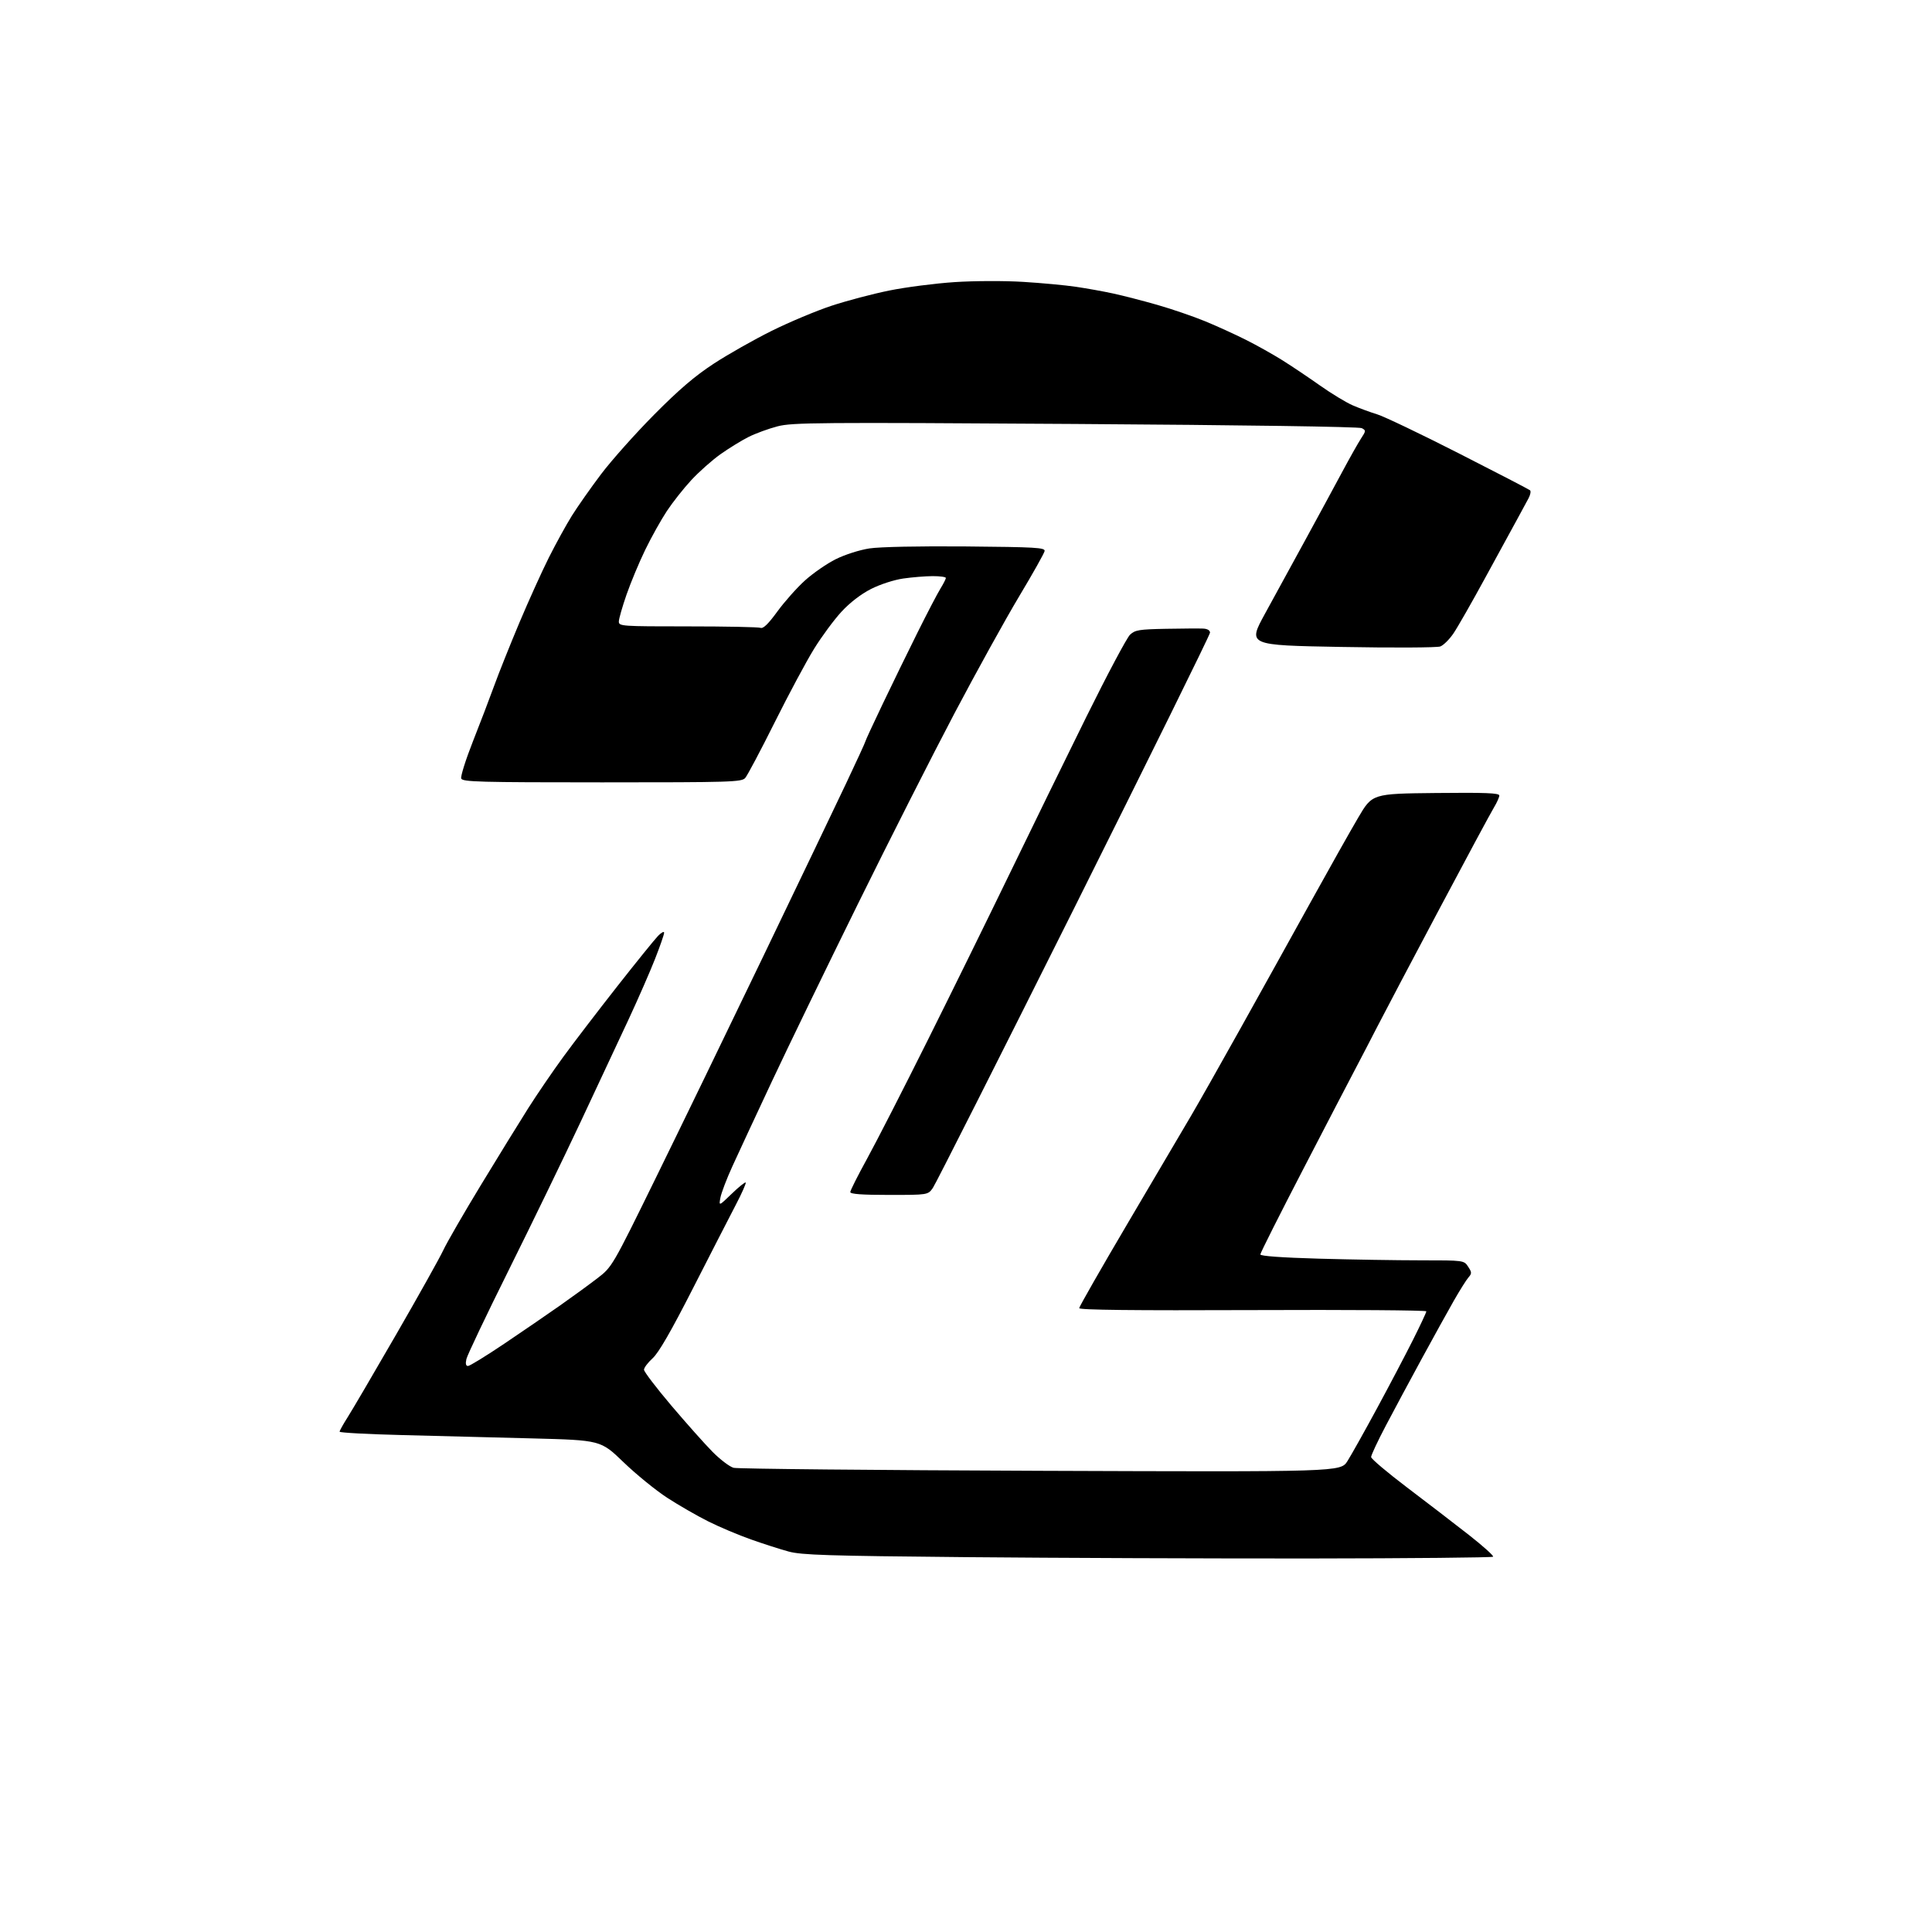<?xml version="1.0" encoding="UTF-8" standalone="no"?>
<svg 
  version="1.1" 
  xmlns="http://www.w3.org/2000/svg" 
  xmlns:xlink="http://www.w3.org/1999/xlink" 
  xmlns:svg="http://www.w3.org/2000/svg"
  xmlns:rdf="http://www.w3.org/1999/02/22-rdf-syntax-ns#"
  xmlns:cc="http://creativecommons.org/ns#"
  xmlns:dc="http://purl.org/dc/elements/1.1/"
  viewBox="0 0 768 768"
  width="768"
  height="768"
>
<style>svg {background-color: white; }</style>"
<path stroke="none" fill="black" fill-rule="evenodd" d="M520.69,619.52C480.99,619.55 419.48,619.32 384.00,618.99C328.81,618.48 318.63,618.15 313.50,616.76C310.20,615.86 303.45,613.70 298.50,611.95C293.55,610.20 285.90,606.97 281.50,604.76C277.10,602.56 269.77,598.34 265.21,595.38C260.66,592.42 252.85,586.06 247.86,581.25C238.78,572.50 238.78,572.50 211.64,571.79C196.71,571.40 173.36,570.80 159.75,570.46C146.14,570.12 135.00,569.52 135.00,569.12C135.00,568.72 136.42,566.17 138.15,563.45C139.88,560.73 148.58,545.90 157.47,530.50C166.36,515.10 174.79,500.02 176.20,497.00C177.61,493.98 184.36,482.27 191.21,471.00C198.06,459.73 206.51,446.00 210.00,440.50C213.49,435.00 219.75,425.83 223.92,420.12C228.09,414.41 237.73,401.81 245.34,392.12C252.95,382.43 260.27,373.39 261.59,372.02C262.92,370.66 264.00,370.10 264.00,370.78C264.00,371.46 262.36,376.17 260.36,381.26C258.36,386.34 253.69,397.02 249.98,405.00C246.27,412.98 237.64,431.43 230.79,446.00C223.94,460.57 211.07,487.12 202.17,505.00C193.28,522.88 185.73,538.74 185.40,540.25C184.98,542.12 185.19,543.00 186.04,543.00C186.73,543.00 193.19,539.03 200.40,534.18C207.60,529.33 217.55,522.52 222.50,519.04C227.45,515.56 234.16,510.67 237.42,508.17C243.34,503.62 243.34,503.62 260.78,468.06C270.38,448.50 289.59,408.88 303.48,380.00C317.37,351.12 332.17,320.24 336.36,311.37C340.56,302.50 344.00,295.01 344.00,294.73C344.00,294.45 347.09,287.76 350.87,279.86C354.64,271.96 360.87,259.20 364.70,251.50C368.53,243.80 372.64,235.93 373.83,234.00C375.02,232.07 375.99,230.16 376.00,229.75C376.00,229.34 373.64,229.01 370.75,229.02C367.86,229.03 362.60,229.46 359.05,229.97C355.35,230.51 349.89,232.28 346.24,234.13C342.27,236.15 337.87,239.53 334.52,243.15C331.57,246.34 326.67,252.97 323.63,257.88C320.59,262.79 313.53,275.96 307.95,287.15C302.36,298.34 297.09,308.29 296.24,309.25C294.80,310.88 290.80,311.00 239.31,311.00C190.63,311.00 183.87,310.82 183.35,309.48C183.03,308.64 185.11,302.04 187.96,294.80C190.82,287.57 194.64,277.57 196.45,272.58C198.26,267.58 202.76,256.34 206.44,247.58C210.13,238.83 215.41,227.16 218.18,221.64C220.95,216.13 225.05,208.67 227.30,205.06C229.55,201.45 234.78,194.00 238.93,188.50C243.08,183.00 252.56,172.37 259.99,164.87C269.96,154.82 276.20,149.48 283.78,144.53C289.43,140.84 299.78,134.98 306.78,131.51C313.77,128.04 324.45,123.56 330.50,121.56C336.55,119.56 346.90,116.82 353.50,115.49C360.10,114.15 371.80,112.65 379.50,112.14C387.31,111.63 399.35,111.59 406.74,112.05C414.03,112.49 423.48,113.38 427.74,114.01C432.01,114.64 438.65,115.83 442.50,116.67C446.35,117.50 454.23,119.53 460.00,121.18C465.77,122.83 474.32,125.76 479.00,127.68C483.68,129.60 491.00,132.94 495.27,135.09C499.54,137.23 506.07,140.89 509.77,143.21C513.47,145.54 520.19,150.04 524.70,153.23C529.21,156.42 535.06,159.97 537.70,161.12C540.34,162.26 544.71,163.87 547.41,164.69C550.11,165.51 564.74,172.49 579.91,180.22C595.09,187.94 607.83,194.55 608.22,194.90C608.62,195.26 608.36,196.66 607.65,198.02C606.94,199.39 604.99,202.97 603.33,206.00C601.66,209.03 595.89,219.60 590.50,229.50C585.11,239.40 579.38,249.44 577.76,251.81C576.15,254.18 573.80,256.51 572.54,256.98C571.29,257.46 553.56,257.55 533.13,257.17C495.99,256.50 495.99,256.50 502.83,244.00C506.60,237.12 513.73,224.07 518.69,215.00C523.65,205.93 530.23,193.78 533.33,188.00C536.42,182.22 539.89,176.07 541.03,174.32C543.02,171.28 543.03,171.09 541.31,170.19C540.23,169.63 493.95,168.96 427.50,168.53C324.77,167.87 314.97,167.95 309.07,169.48C305.54,170.40 300.36,172.29 297.57,173.69C294.78,175.09 289.77,178.18 286.43,180.54C283.09,182.91 277.87,187.54 274.82,190.83C271.77,194.12 267.39,199.67 265.08,203.16C262.78,206.65 258.92,213.55 256.52,218.50C254.11,223.45 250.76,231.47 249.07,236.33C247.38,241.19 246.00,246.02 246.00,247.08C246.00,248.93 247.05,249.00 273.42,249.00C288.50,249.00 301.52,249.26 302.35,249.58C303.40,249.98 305.44,247.99 308.99,243.11C311.81,239.24 316.74,233.68 319.96,230.77C323.18,227.86 328.71,224.03 332.26,222.27C335.90,220.46 341.69,218.61 345.60,218.01C349.69,217.38 365.34,217.06 384.00,217.22C411.74,217.47 415.47,217.68 415.25,219.04C415.12,219.89 410.57,227.99 405.14,237.04C399.72,246.09 388.16,267.00 379.45,283.50C370.75,300.00 353.42,334.20 340.95,359.50C328.48,384.80 313.10,416.52 306.78,430.00C300.46,443.48 293.43,458.58 291.16,463.57C288.88,468.55 286.74,474.18 286.38,476.07C285.74,479.50 285.74,479.50 290.85,474.56C293.66,471.84 296.16,469.83 296.42,470.08C296.67,470.34 294.89,474.36 292.45,479.02C290.02,483.69 282.37,498.59 275.46,512.14C266.77,529.19 261.84,537.74 259.45,539.91C257.55,541.64 256.00,543.69 256.00,544.48C256.00,545.27 260.88,551.67 266.84,558.71C272.81,565.74 280.18,574.03 283.23,577.11C286.28,580.20 290.06,583.06 291.63,583.48C293.21,583.89 348.14,584.43 413.70,584.67C532.90,585.11 532.90,585.11 535.63,580.81C537.13,578.44 542.38,569.08 547.29,560.00C552.21,550.92 558.65,538.67 561.61,532.77C564.58,526.86 567.00,521.69 567.00,521.27C567.00,520.84 535.95,520.62 498.00,520.78C450.64,520.97 429.00,520.73 429.00,520.01C429.00,519.44 437.82,504.01 448.60,485.73C459.38,467.46 470.58,448.45 473.49,443.50C476.41,438.55 485.19,423.02 493.01,409.00C500.83,394.98 513.33,372.48 520.78,359.00C528.23,345.52 536.84,330.23 539.92,325.00C545.50,315.50 545.50,315.50 570.75,315.23C590.61,315.02 596.00,315.24 596.00,316.23C595.99,316.93 595.03,319.07 593.86,321.00C592.68,322.93 582.88,341.15 572.08,361.50C561.28,381.85 550.24,402.77 547.56,408.00C544.88,413.23 541.02,420.65 538.99,424.50C536.95,428.35 527.57,446.38 518.15,464.57C508.72,482.76 501.00,498.10 501.00,498.66C501.00,499.31 509.58,499.92 524.25,500.34C537.04,500.70 555.25,501.00 564.73,501.00C581.95,501.00 581.95,501.00 583.61,503.53C585.09,505.78 585.10,506.23 583.75,507.78C582.92,508.72 580.31,512.88 577.95,517.00C575.59,521.12 569.87,531.48 565.23,540.00C560.59,548.52 554.14,560.54 550.90,566.70C547.65,572.86 545.02,578.49 545.04,579.20C545.06,579.92 551.48,585.34 559.29,591.26C567.11,597.18 578.15,605.66 583.82,610.10C589.50,614.55 593.87,618.47 593.52,618.82C593.17,619.16 560.40,619.48 520.69,619.52zM353.43,475.00C342.65,475.00 338.00,474.66 338.00,473.87C338.00,473.25 341.00,467.30 344.66,460.64C348.32,453.98 359.18,432.77 368.78,413.51C378.39,394.26 393.11,364.32 401.50,347.00C409.88,329.68 423.55,301.75 431.85,284.94C440.16,268.14 447.98,253.44 449.23,252.28C451.24,250.42 452.87,250.16 463.50,249.96C470.10,249.84 476.74,249.80 478.25,249.87C479.97,249.95 481.00,250.56 481.00,251.50C481.00,252.32 456.64,301.71 426.88,361.25C397.11,420.79 371.88,470.74 370.81,472.25C368.86,475.00 368.86,475.00 353.43,475.00z" />

</svg>